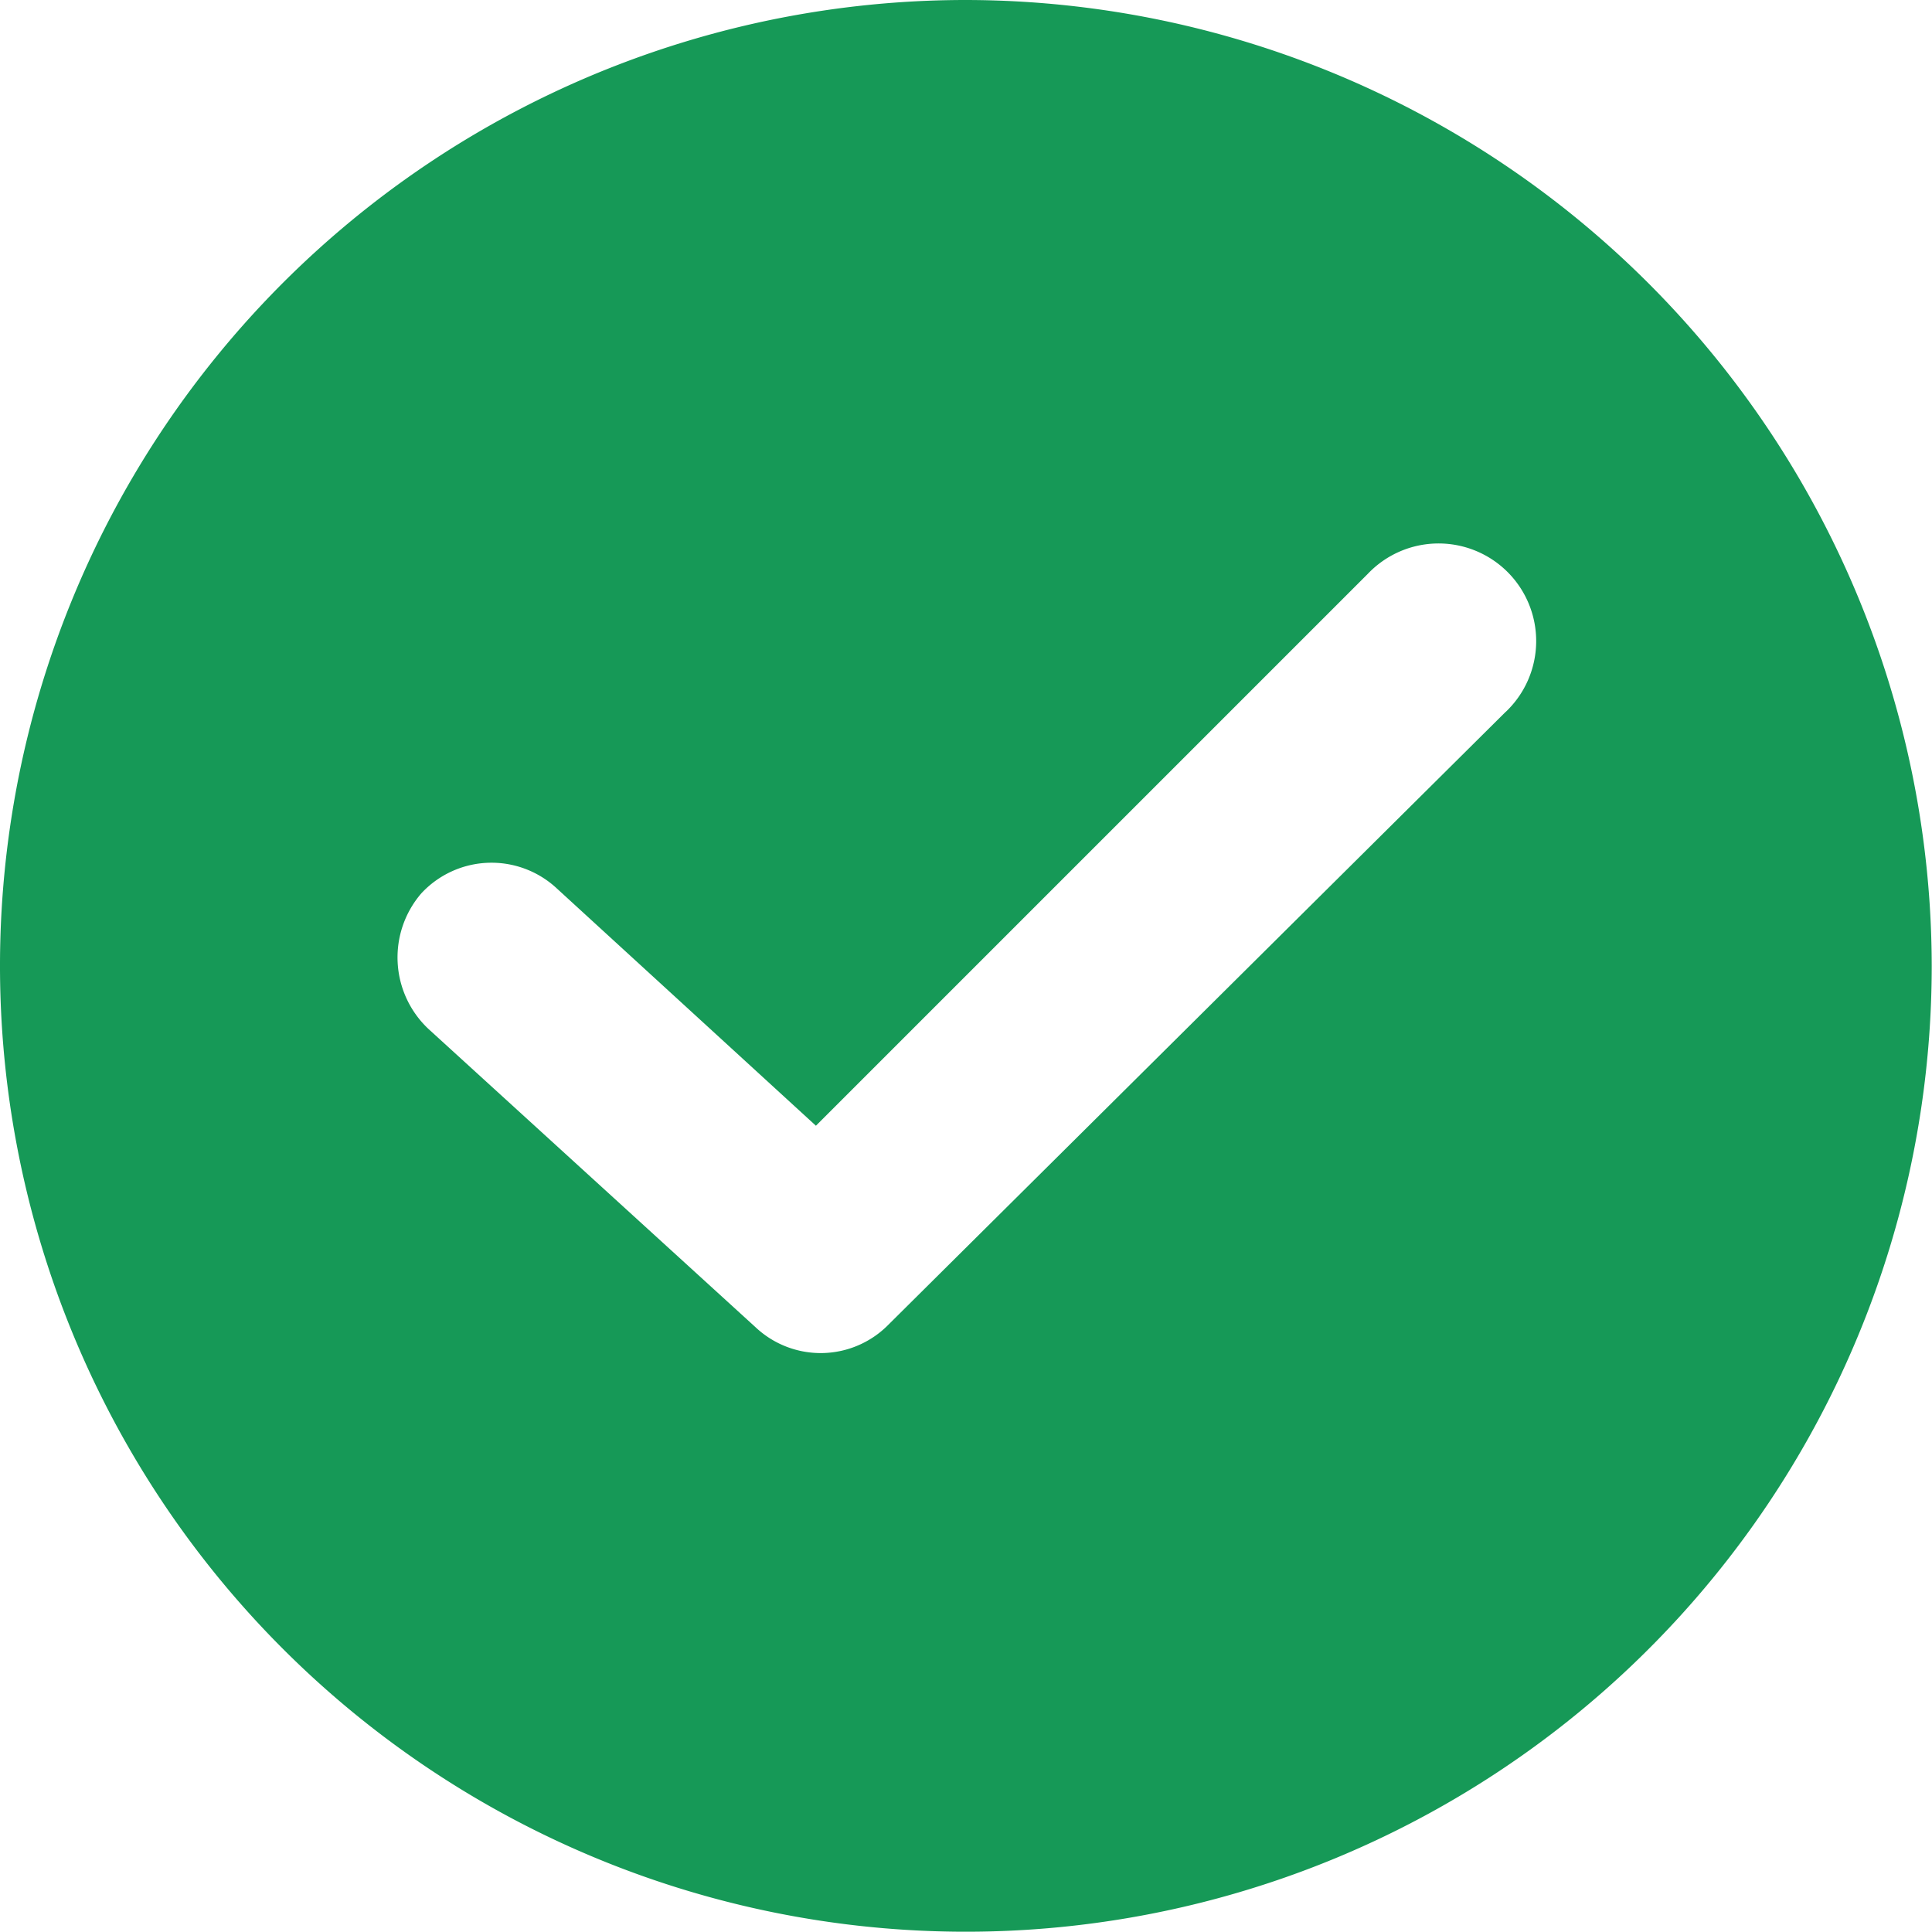 <svg id="yes_icon" xmlns="http://www.w3.org/2000/svg" width="21.003" height="21.003" viewBox="0 0 21.003 21.003">
  <path id="Path_31" data-name="Path 31" d="M10.5,0A10.5,10.5,0,1,0,21,10.5,10.514,10.514,0,0,0,10.5,0Zm5.869,7.738L9.659,14.4a1.033,1.033,0,0,1-1.448.026L4.658,11.186A1.067,1.067,0,0,1,4.58,9.712a1.041,1.041,0,0,1,1.474-.053L8.87,12.238l6-6a1.061,1.061,0,1,1,1.5,1.5Z" fill="#169957"/>
</svg>
